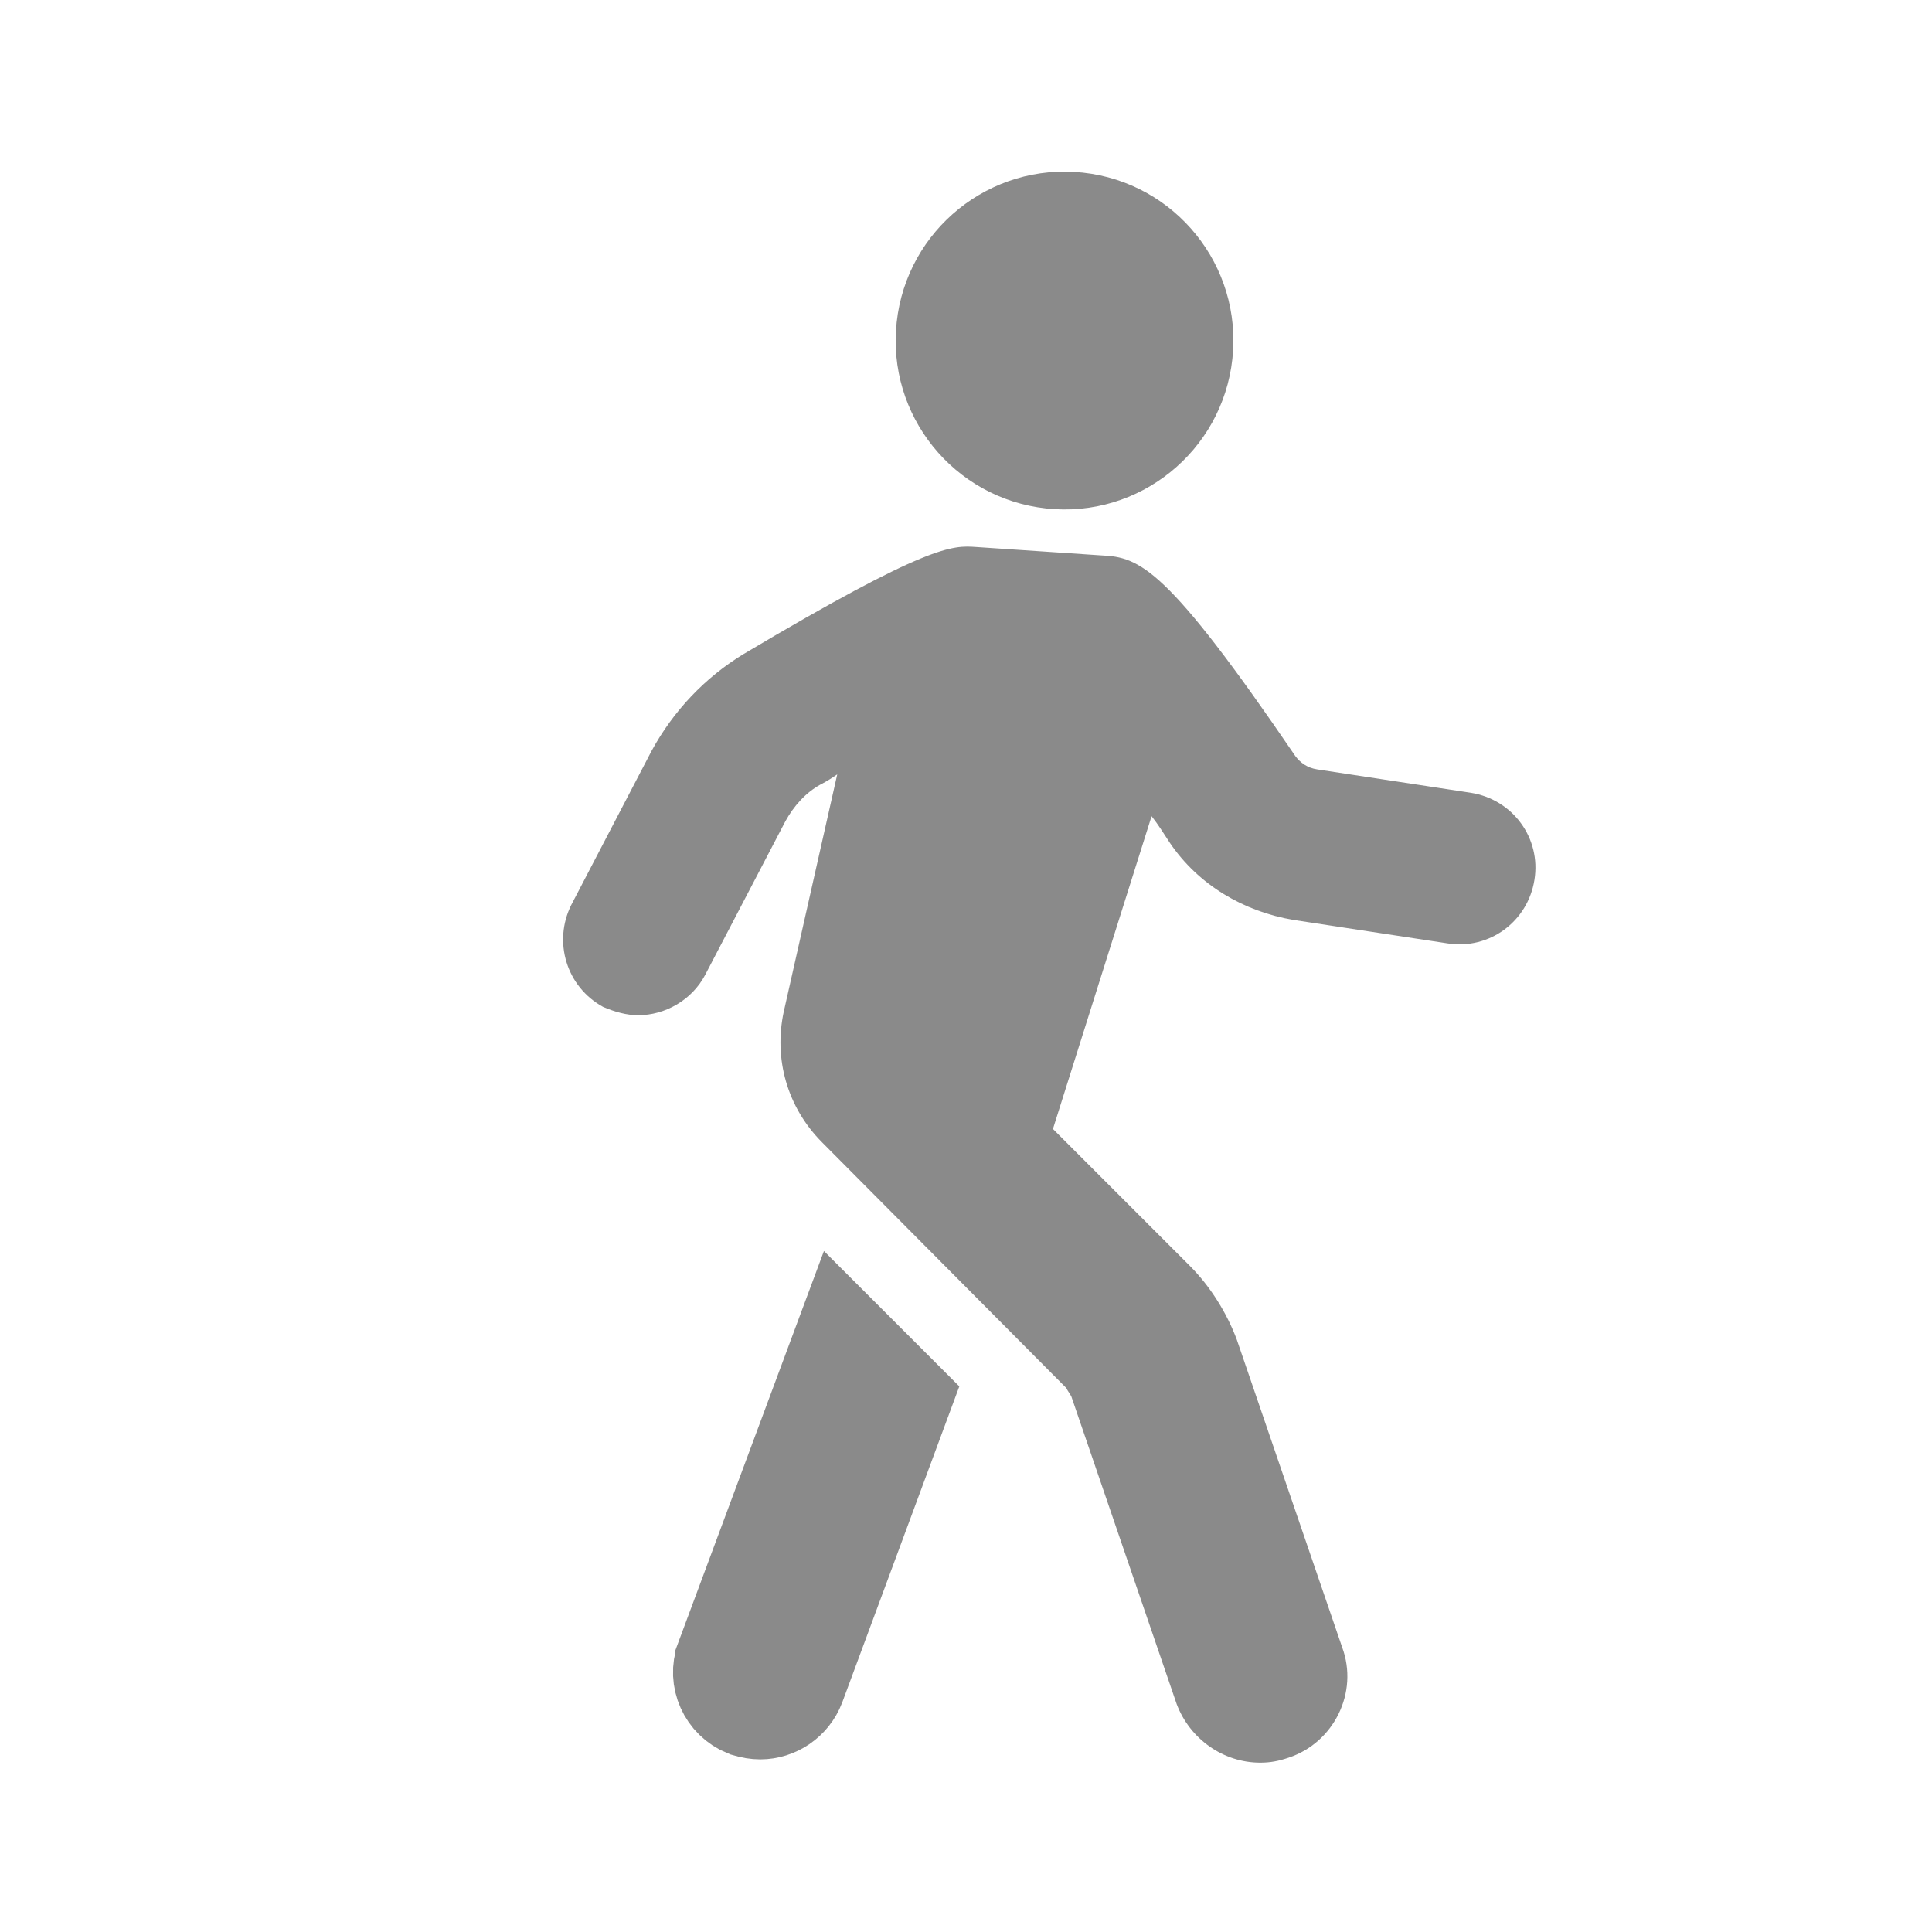 <?xml version="1.0" encoding="UTF-8"?> <svg xmlns="http://www.w3.org/2000/svg" width="17" height="17" viewBox="0 0 17 17" fill="none"> <g opacity="0.5"> <path d="M6.438 14.624L7.447 11.912L7.861 12.326L6.943 14.804C6.901 14.914 6.796 14.981 6.69 14.981C6.661 14.981 6.629 14.976 6.592 14.965C6.455 14.91 6.389 14.757 6.438 14.625C6.438 14.625 6.438 14.624 6.438 14.624Z" stroke="#151515"></path> <path d="M5.027 7.962L5.733 6.608C5.925 6.255 6.204 5.961 6.543 5.755C8.176 4.784 8.382 4.799 8.588 4.813L9.691 4.887C10.03 4.902 10.265 4.99 11.398 6.653C11.442 6.711 11.501 6.756 11.59 6.77L12.943 6.976C13.311 7.035 13.561 7.374 13.502 7.741C13.444 8.109 13.105 8.359 12.737 8.301L11.384 8.095C10.942 8.021 10.545 7.786 10.295 7.418C10.236 7.329 10.192 7.256 10.133 7.182L9.265 9.934L10.471 11.14C10.648 11.317 10.795 11.552 10.883 11.788L11.81 14.495C11.957 14.892 11.737 15.334 11.339 15.466C11.251 15.496 11.178 15.51 11.089 15.51C10.766 15.51 10.471 15.304 10.354 14.995L9.427 12.288C9.412 12.258 9.397 12.244 9.383 12.214L7.234 10.052C6.925 9.742 6.808 9.316 6.896 8.904L7.367 6.814C7.323 6.844 7.279 6.873 7.22 6.903C7.087 6.976 6.984 7.094 6.911 7.226L6.204 8.58C6.087 8.801 5.851 8.933 5.616 8.933C5.513 8.933 5.41 8.904 5.307 8.86C4.983 8.683 4.865 8.286 5.027 7.962L5.027 7.962Z" fill="#151515"></path> <path d="M9.528 1.519C10.344 1.608 10.933 2.341 10.844 3.157C10.755 3.973 10.022 4.563 9.206 4.474C8.39 4.385 7.801 3.652 7.89 2.836C7.979 2.02 8.712 1.43 9.528 1.519" fill="#151515"></path> </g> </svg> 